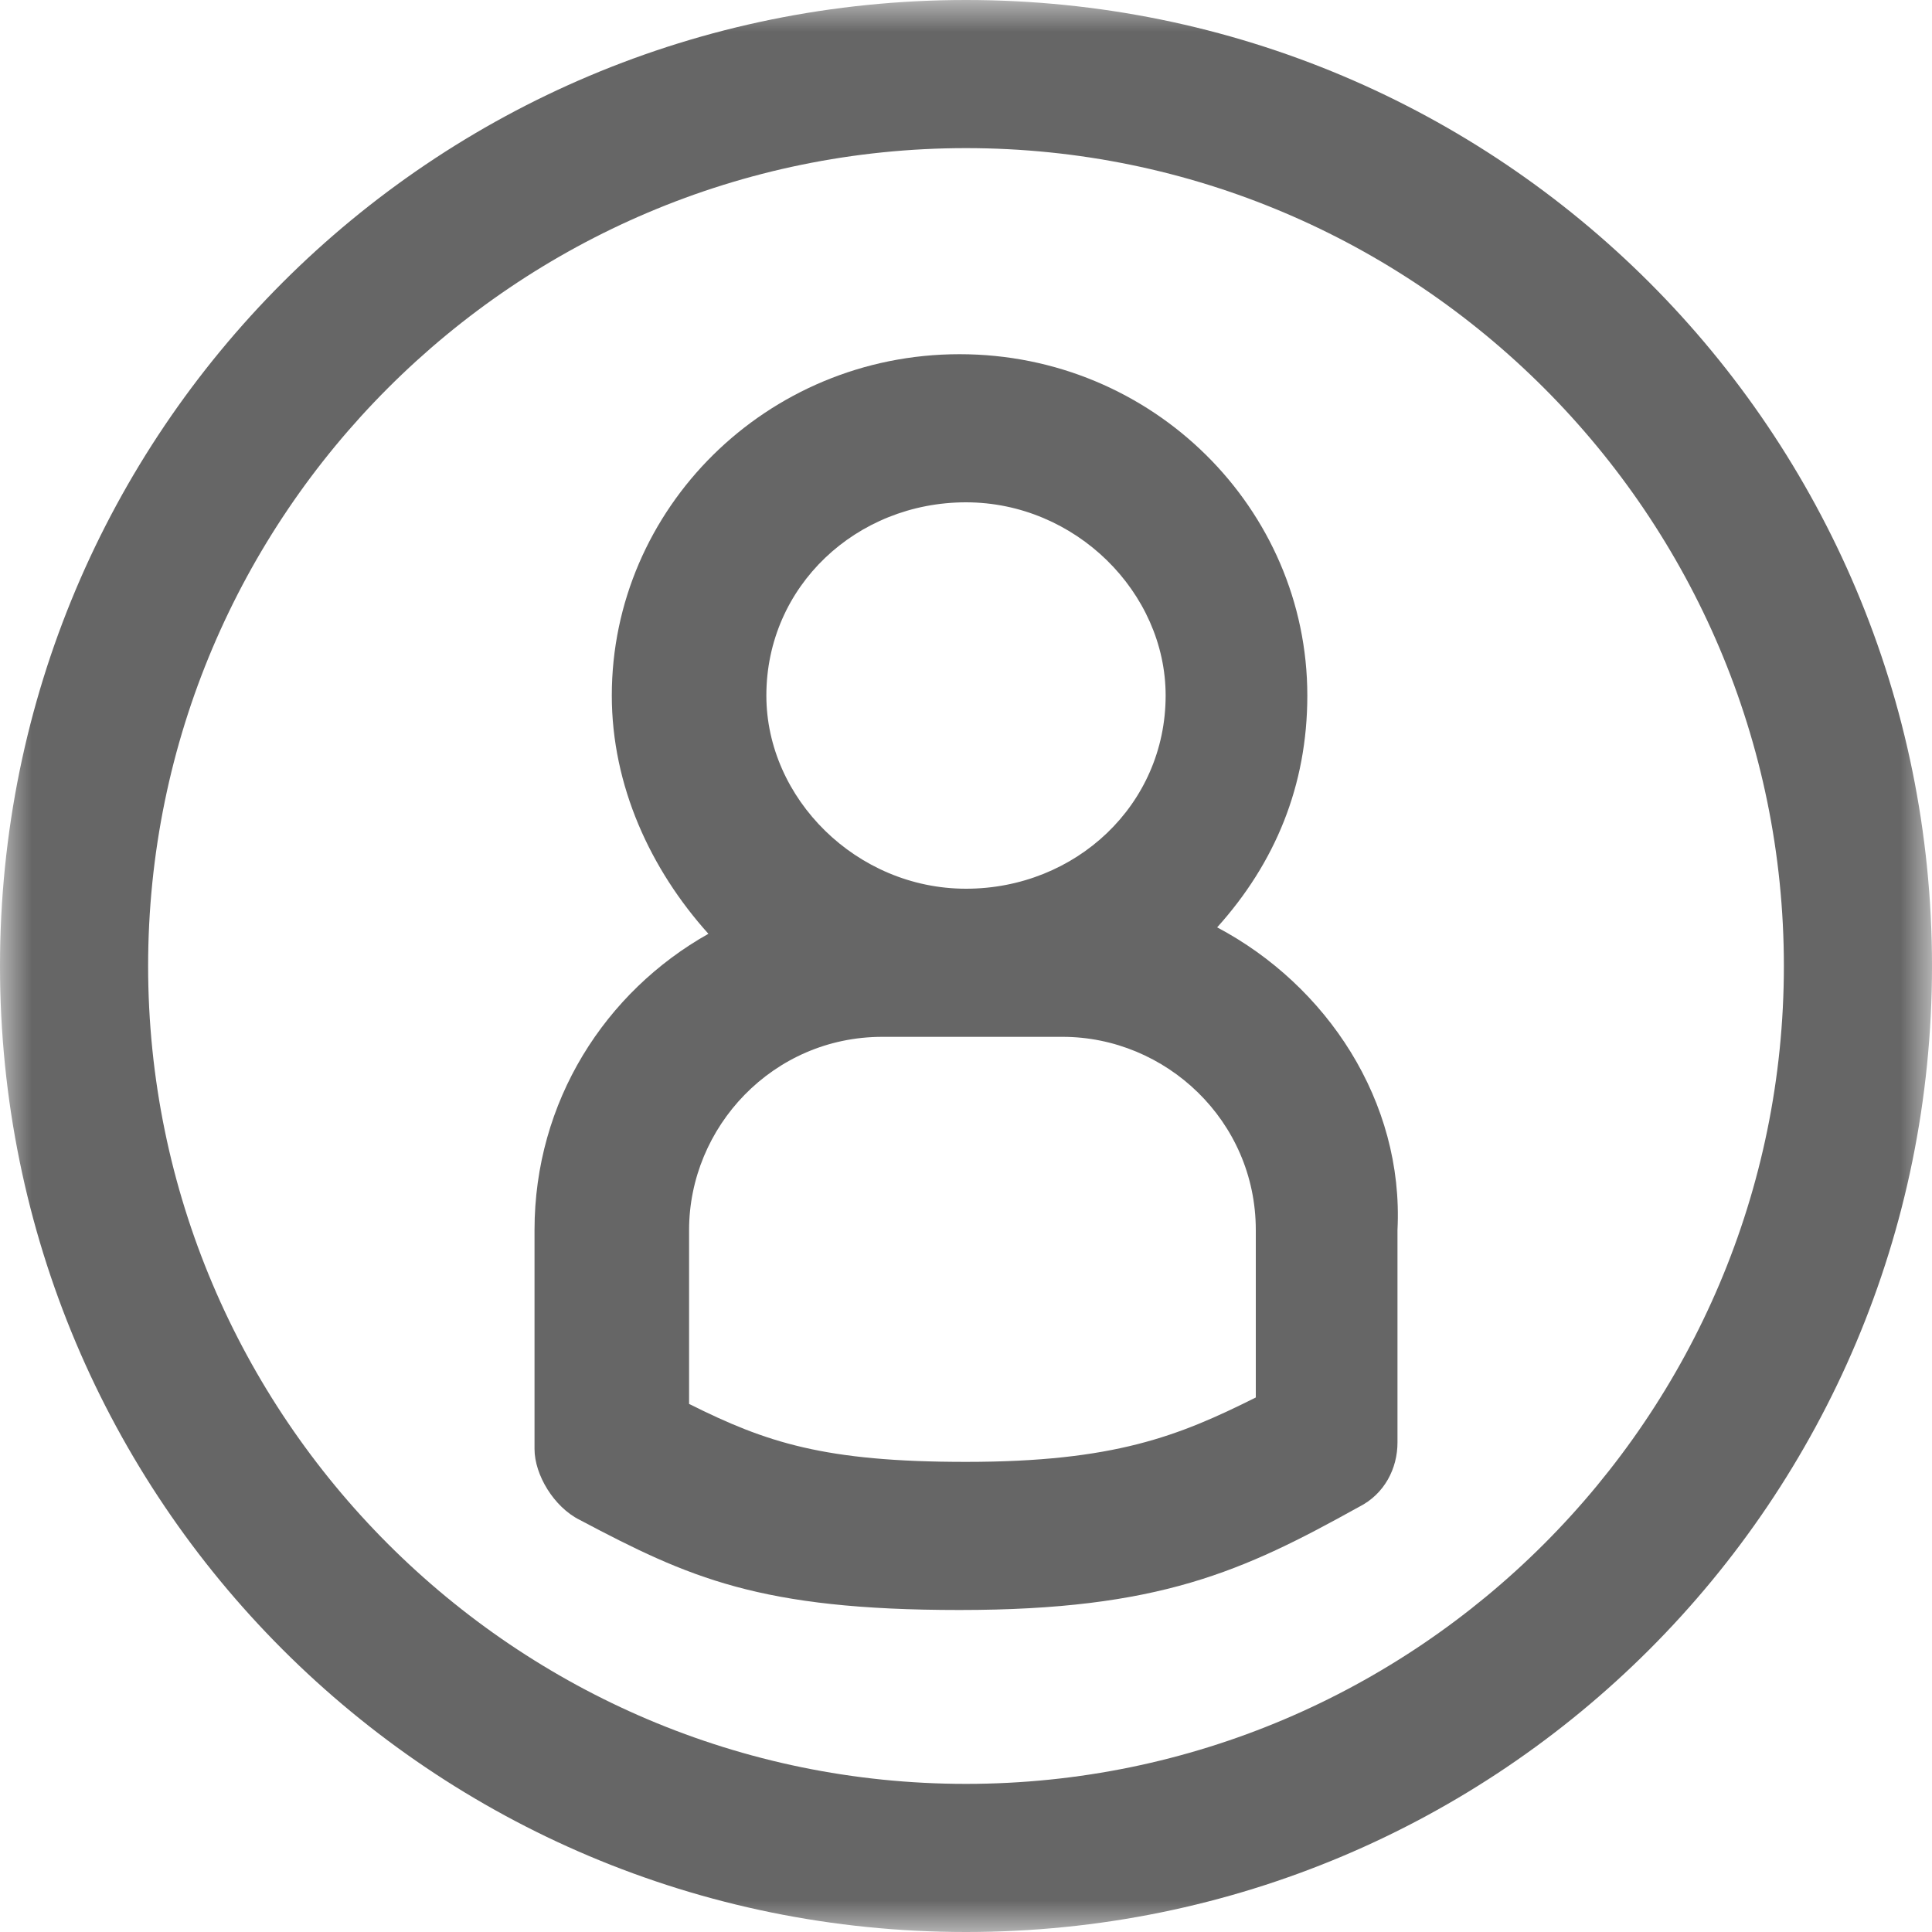 <?xml version="1.0" encoding="utf-8"?>
<!-- Generator: Adobe Illustrator 23.0.1, SVG Export Plug-In . SVG Version: 6.00 Build 0)  -->
<svg version="1.1" id="Layer_1" xmlns="http://www.w3.org/2000/svg" xmlns:xlink="http://www.w3.org/1999/xlink" x="0px" y="0px"
	 viewBox="0 0 30 30" style="enable-background:new 0 0 30 30;" xml:space="preserve">
<style type="text/css">
	.st0{filter:url(#Adobe_OpacityMaskFilter);}
	.st1{fill-rule:evenodd;clip-rule:evenodd;fill:#FFFFFF;}
	.st2{mask:url(#l6d26qfwmb_1_);fill-rule:evenodd;clip-rule:evenodd;fill:#666666;}
	.st3{fill-rule:evenodd;clip-rule:evenodd;fill:#666666;}
</style>
<g>
	<g>
		<g>
			<g transform="translate(-1072, -46) translate(1072, 46)">
				<defs>
					<filter id="Adobe_OpacityMaskFilter" filterUnits="userSpaceOnUse" x="0" y="0" width="30" height="30">
						<feColorMatrix  type="matrix" values="1 0 0 0 0  0 1 0 0 0  0 0 1 0 0  0 0 0 1 0"/>
					</filter>
				</defs>
				<mask maskUnits="userSpaceOnUse" x="0" y="0" width="30" height="30" id="l6d26qfwmb_1_">
					<g class="st0">
						<path class="st1" d="M0,0h30v30H0V0z"/>
					</g>
				</mask>
				<path class="st2" d="M15,27.7C8,27.7,2.3,22,2.3,15C2.3,8,8,2.3,15,2.3S27.7,8,27.7,15S22,27.7,15,27.7 M15,0C6.7,0,0,6.7,0,15
					s6.7,15,15,15s15-6.7,15-15S23.3,0,15,0"/>
			</g>
			<path class="st3" d="M19.5,21.7c-1.2,0.6-2.2,1-4.5,1c-2.2,0-3.1-0.3-4.3-0.9v-2.7c0-1.6,1.3-3,3-3h2.8c1.6,0,3,1.3,3,3V21.7z
				 M15,7.8c1.7,0,3.1,1.4,3.1,3c0,1.7-1.4,3-3.1,3c-1.7,0-3.1-1.4-3.1-3C11.9,9.1,13.3,7.8,15,7.8z M18.9,14.4
				c0.9-1,1.4-2.2,1.4-3.6c0-2.9-2.4-5.3-5.4-5.3c-3,0-5.4,2.4-5.4,5.3c0,1.4,0.6,2.7,1.5,3.7c-1.6,0.9-2.7,2.6-2.7,4.6v3.4
				c0,0.4,0.3,0.9,0.7,1.1c1.7,0.9,2.8,1.4,5.9,1.4c3.1,0,4.4-0.6,6.2-1.6c0.4-0.2,0.6-0.6,0.6-1v-3.3
				C21.8,17.1,20.6,15.3,18.9,14.4L18.9,14.4z"/>
		</g>
	</g>
</g>
</svg>
